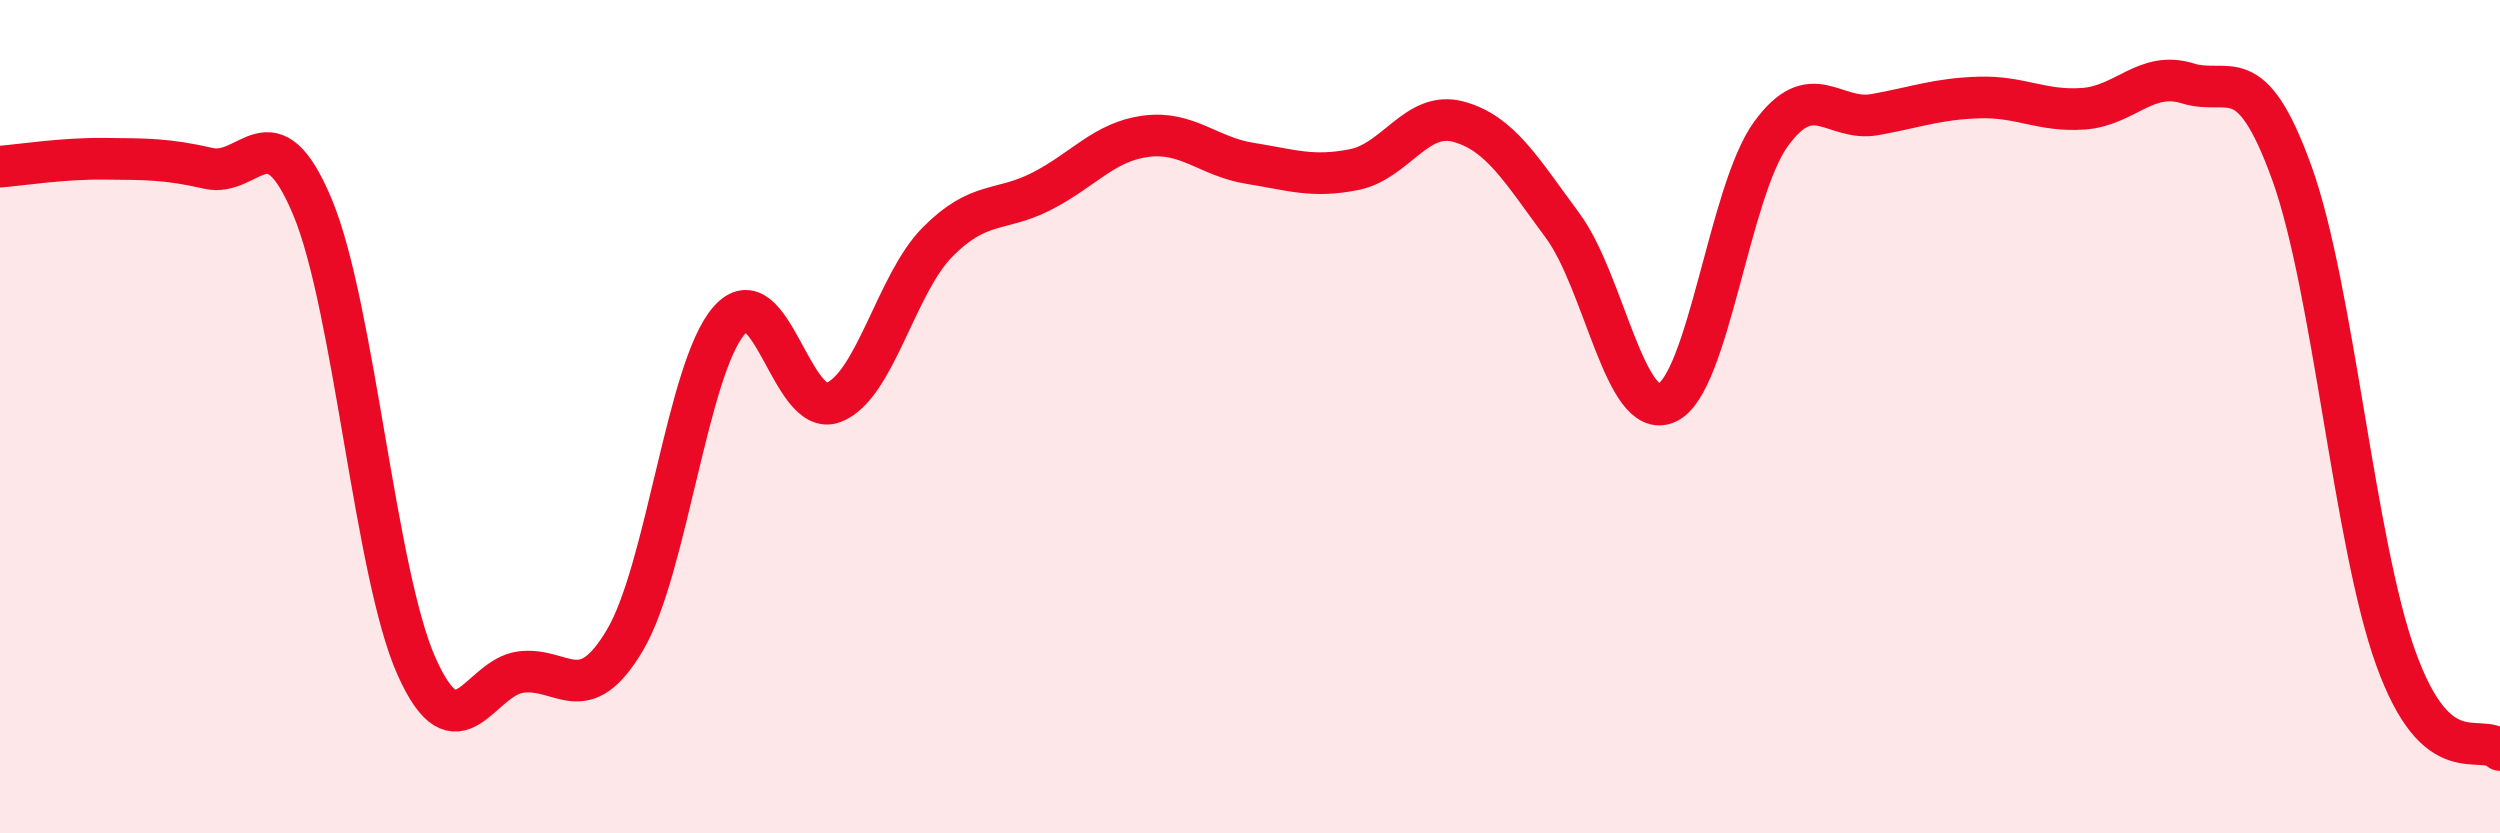 
    <svg width="60" height="20" viewBox="0 0 60 20" xmlns="http://www.w3.org/2000/svg">
      <path
        d="M 0,4 C 0.5,3.96 1.5,3.8 2.5,3.81 C 3.5,3.82 4,3.81 5,4.04 C 6,4.27 6.5,2.58 7.5,4.97 C 8.5,7.36 9,13.77 10,16 C 11,18.23 11.5,16.26 12.5,16.13 C 13.5,16 14,17.05 15,15.36 C 16,13.67 16.5,8.83 17.5,7.69 C 18.5,6.55 19,10.04 20,9.66 C 21,9.28 21.5,6.82 22.5,5.81 C 23.5,4.8 24,5.1 25,4.59 C 26,4.08 26.5,3.4 27.5,3.27 C 28.5,3.14 29,3.76 30,3.92 C 31,4.08 31.5,4.27 32.5,4.07 C 33.5,3.87 34,2.65 35,2.92 C 36,3.19 36.5,4.06 37.5,5.41 C 38.5,6.76 39,10.11 40,9.67 C 41,9.23 41.5,4.6 42.5,3.22 C 43.5,1.84 44,2.93 45,2.75 C 46,2.57 46.5,2.37 47.5,2.34 C 48.5,2.31 49,2.68 50,2.61 C 51,2.54 51.5,1.69 52.5,2 C 53.5,2.31 54,1.38 55,4.14 C 56,6.9 56.5,13.03 57.5,15.8 C 58.5,18.57 59.5,17.56 60,18L60 20L0 20Z"
        fill="#EB0A25"
        opacity="0.1"
        stroke-linecap="round"
        stroke-linejoin="round"
      />
      <path
        d="M 0,4 C 0.5,3.96 1.5,3.8 2.5,3.81 C 3.5,3.82 4,3.81 5,4.04 C 6,4.27 6.5,2.58 7.5,4.97 C 8.5,7.36 9,13.77 10,16 C 11,18.23 11.5,16.26 12.5,16.13 C 13.5,16 14,17.05 15,15.36 C 16,13.67 16.5,8.83 17.5,7.69 C 18.5,6.55 19,10.04 20,9.66 C 21,9.28 21.5,6.82 22.5,5.81 C 23.5,4.8 24,5.1 25,4.59 C 26,4.08 26.5,3.4 27.5,3.27 C 28.5,3.14 29,3.76 30,3.92 C 31,4.08 31.5,4.27 32.5,4.07 C 33.5,3.87 34,2.65 35,2.92 C 36,3.19 36.5,4.06 37.5,5.41 C 38.5,6.76 39,10.11 40,9.67 C 41,9.23 41.5,4.6 42.5,3.22 C 43.5,1.84 44,2.93 45,2.75 C 46,2.57 46.5,2.37 47.5,2.34 C 48.5,2.31 49,2.68 50,2.61 C 51,2.54 51.5,1.69 52.5,2 C 53.5,2.31 54,1.38 55,4.14 C 56,6.9 56.5,13.03 57.5,15.8 C 58.5,18.57 59.5,17.56 60,18"
        stroke="#EB0A25"
        stroke-width="1"
        fill="none"
        stroke-linecap="round"
        stroke-linejoin="round"
      />
    </svg>
  